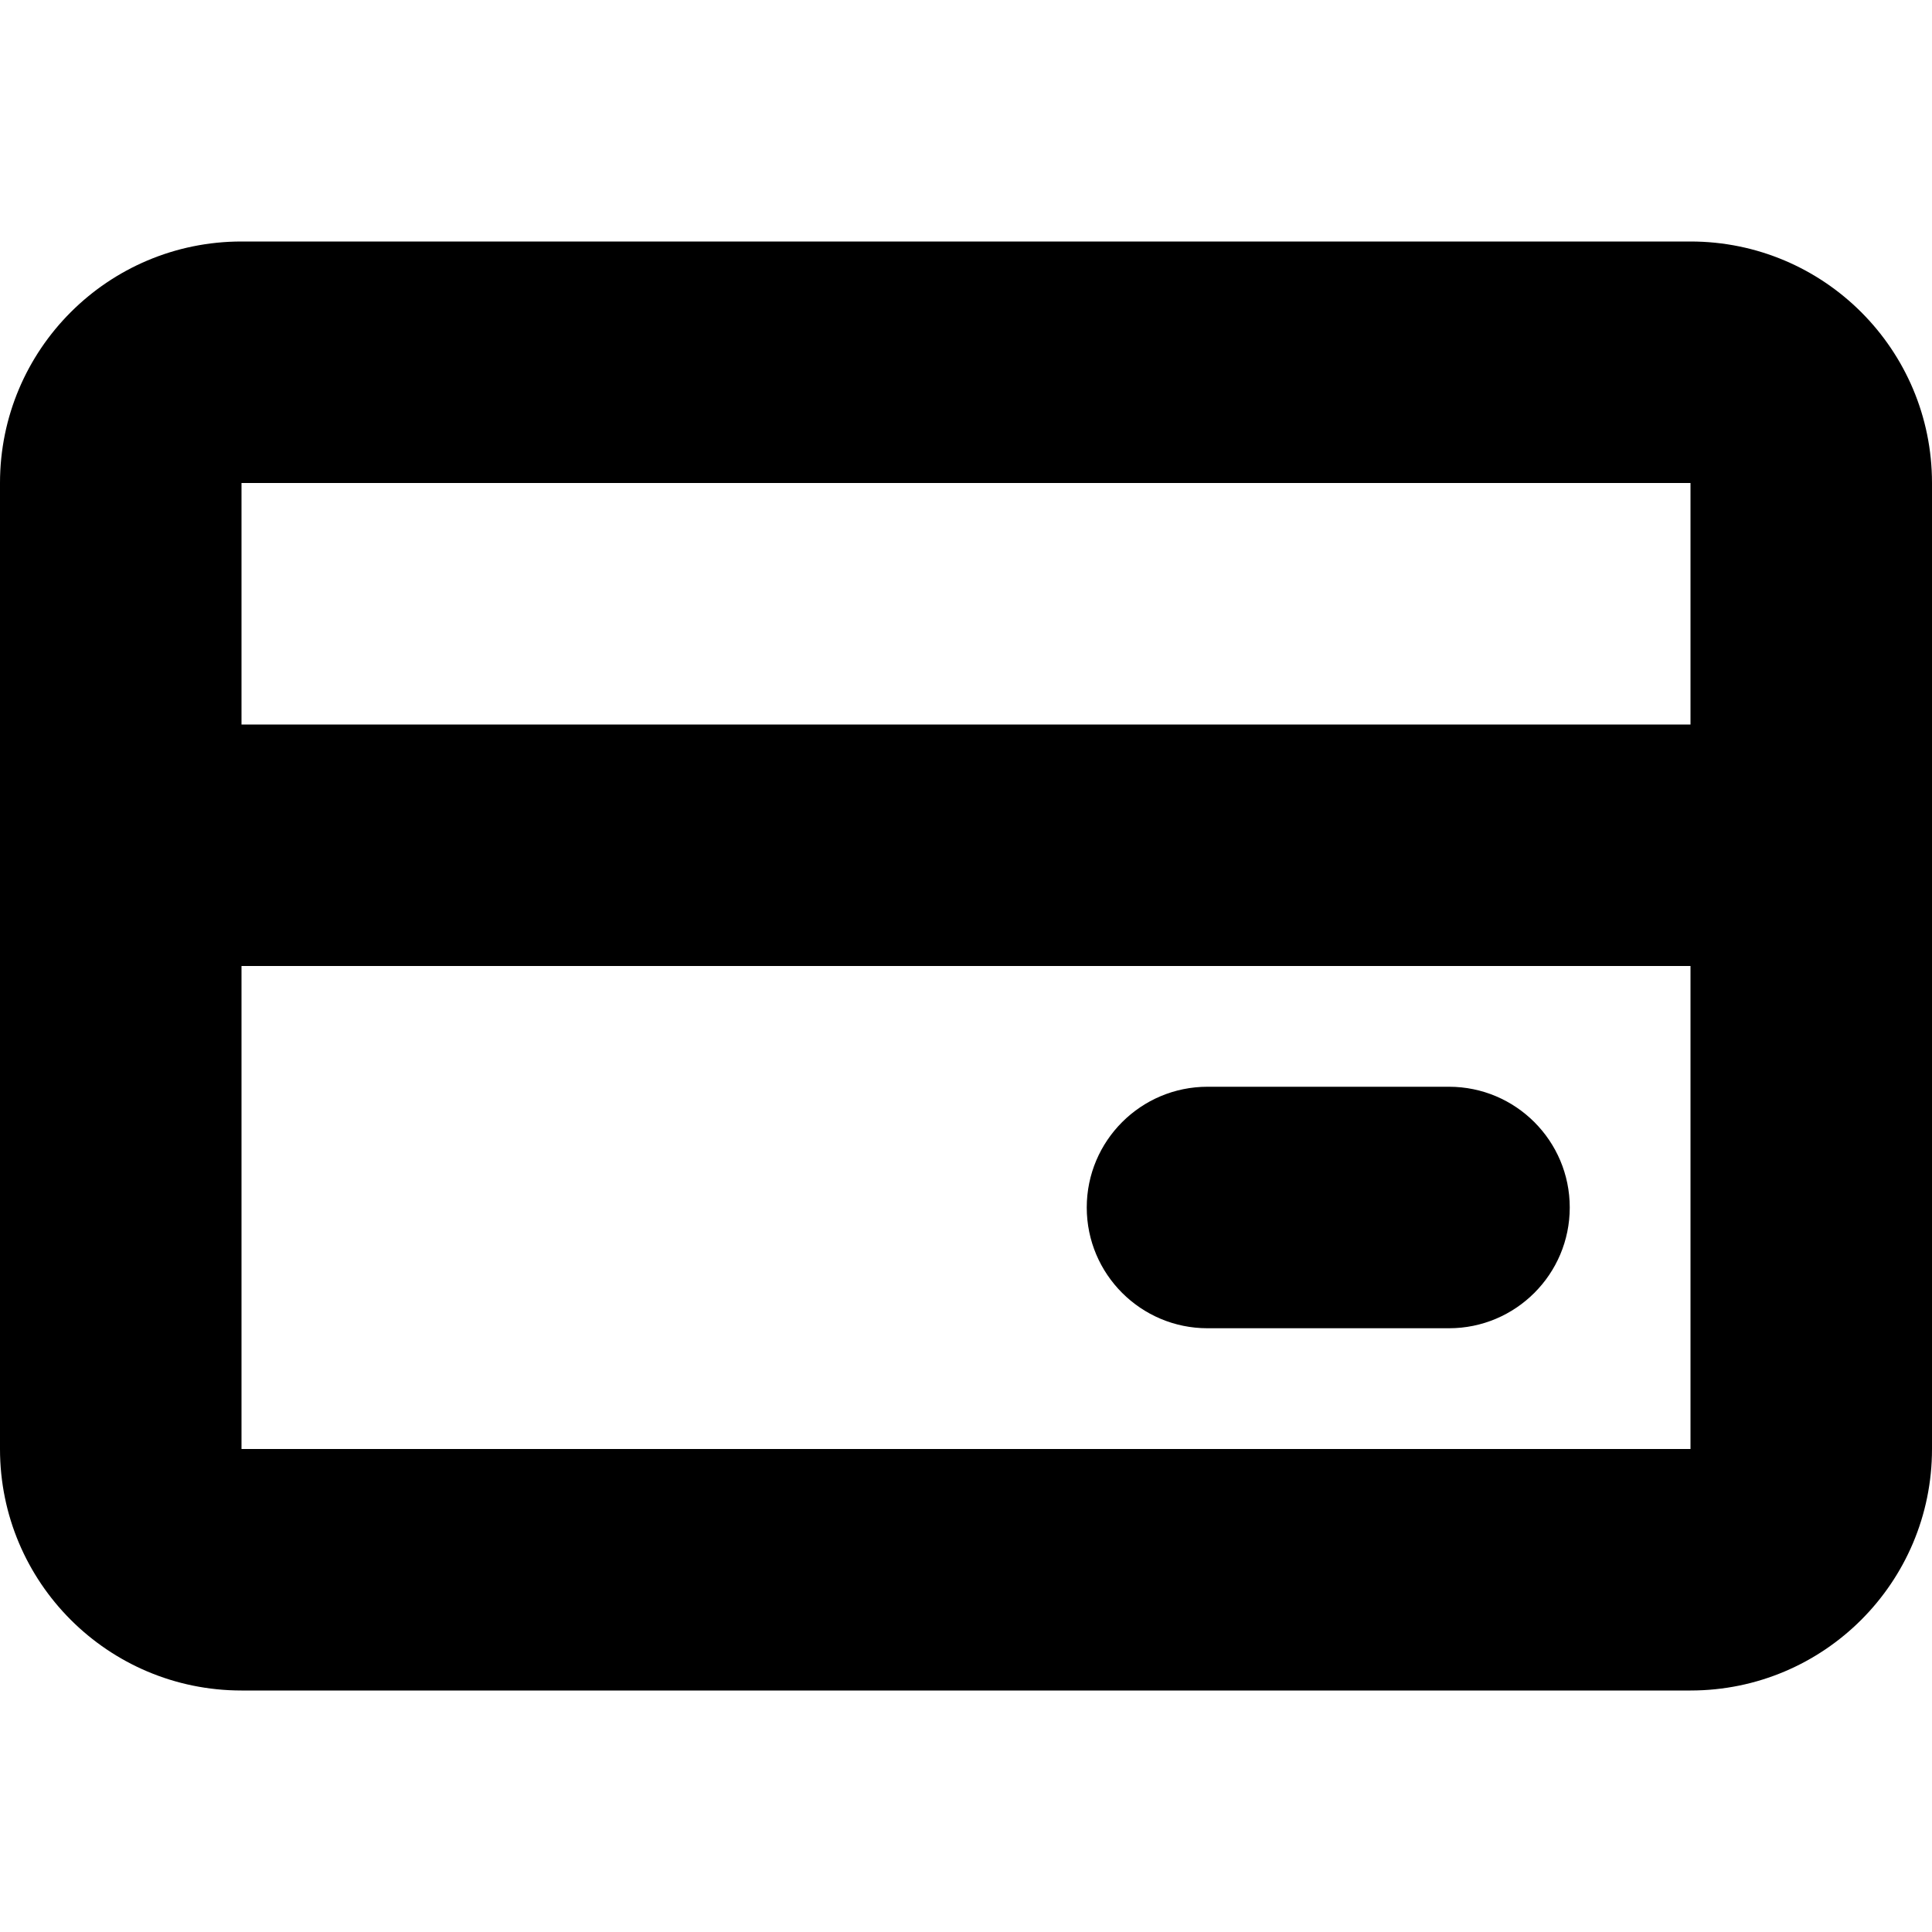 <?xml version="1.0" encoding="utf-8"?><!-- Скачано с сайта svg4.ru / Downloaded from svg4.ru -->
<svg width="800px" height="800px" viewBox="0 0 16 16" xmlns="http://www.w3.org/2000/svg">
  <path fill="#000000" d="M14,2 C15.105,2 16,2.895 16,4 L16,12 C16,13.105 15.105,14 14,14 L2,14 C0.895,14 0,13.105 0,12 L0,4 C0,2.895 0.895,2 2,2 L14,2 Z M14,8 L2,8 L2,12 L14,12 L14,8 Z M12,9 C12.552,9 13,9.448 13,10 C13,10.552 12.552,11 12,11 L10,11 C9.448,11 9,10.552 9,10 C9,9.448 9.448,9 10,9 L12,9 Z M14,4 L2,4 L2,6 L14,6 L14,4 Z"/>
</svg>